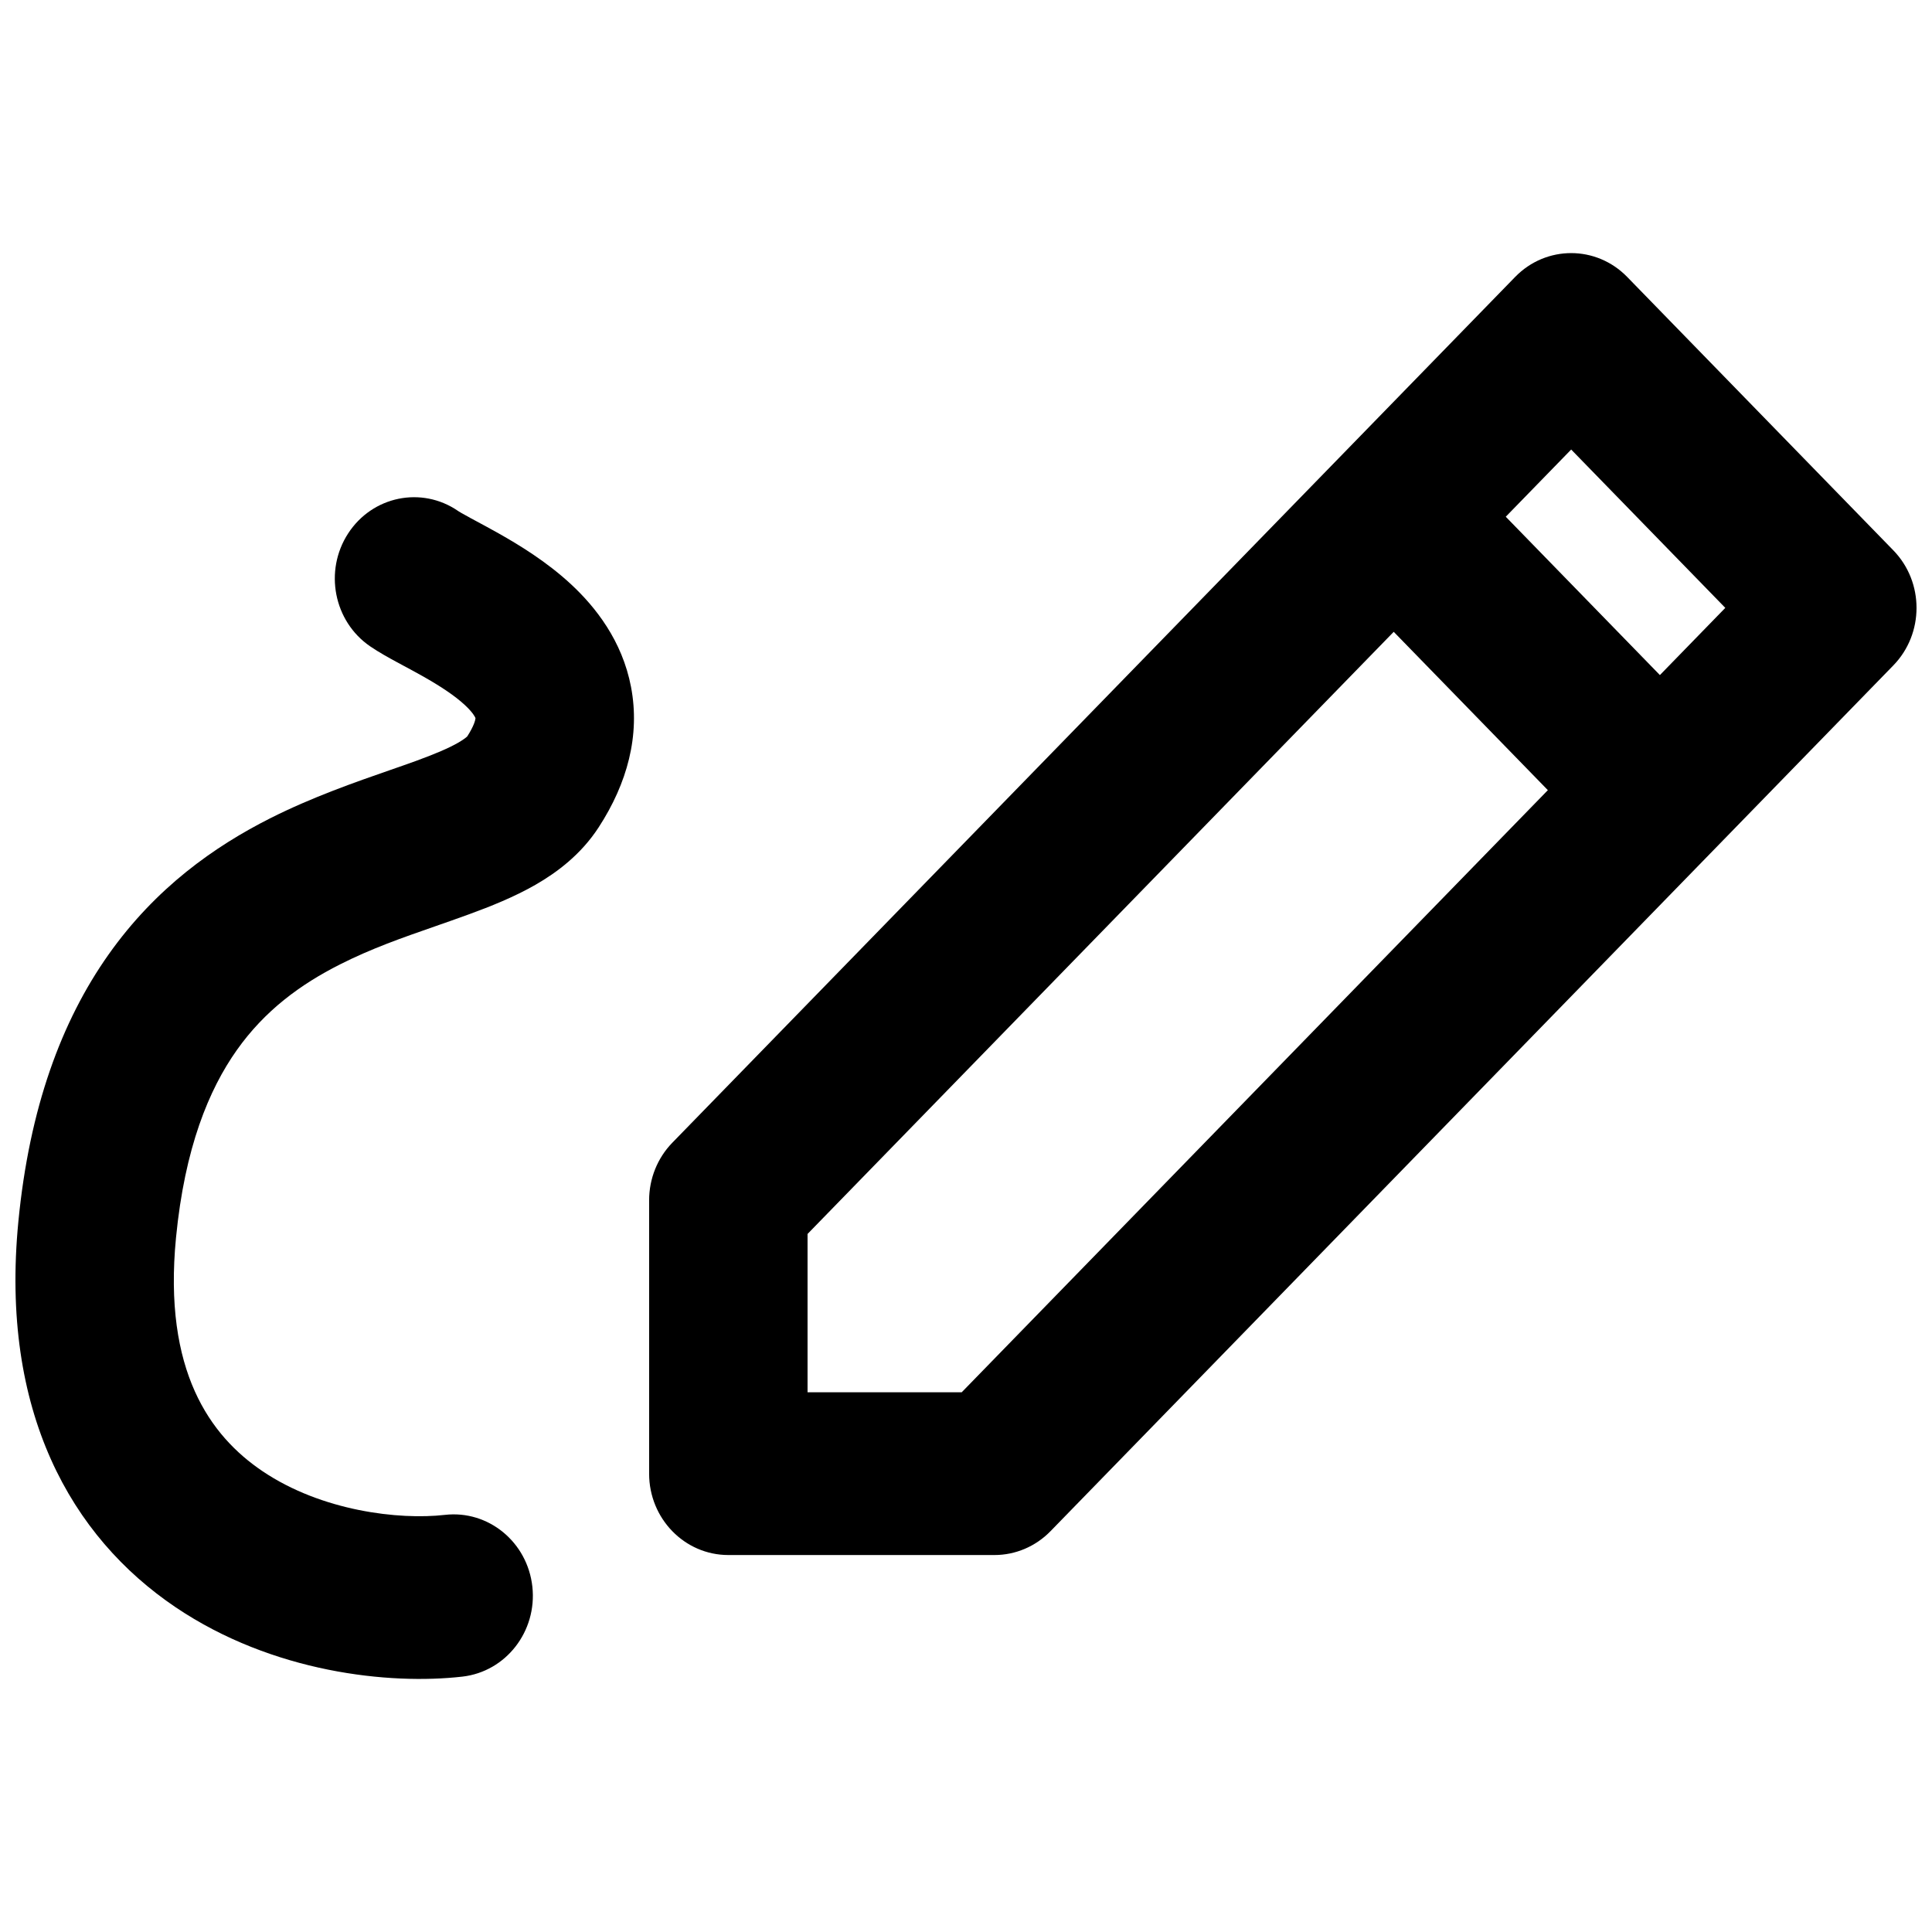 <?xml version="1.0" encoding="UTF-8"?>
<!-- Uploaded to: ICON Repo, www.iconrepo.com, Generator: ICON Repo Mixer Tools -->
<svg width="800px" height="800px" version="1.1" viewBox="144 144 512 512" xmlns="http://www.w3.org/2000/svg">
 <defs>
  <clipPath id="b">
   <path d="m316 211h335.9v346h-335.9z"/>
  </clipPath>
  <clipPath id="a">
   <path d="m148.09 275h164.91v314h-164.91z"/>
  </clipPath>
 </defs>
 <g>
  <g clip-path="url(#b)">
   <path d="m575.22 217.39c-8.199-8.422-21.492-8.422-29.688 0l-223.36 229.44c-3.938 4.043-6.148 9.531-6.148 15.25v72.453c0 11.91 9.398 21.566 20.992 21.566h70.531c5.566 0 10.91-2.273 14.844-6.316l223.36-229.44c8.199-8.422 8.199-22.078 0-30.5zm-217.21 295.58v-41.961l155.34-159.57 40.848 41.961-155.34 159.57zm225.88-190.07-40.848-41.961 17.336-17.809 40.844 41.961z" fill-rule="evenodd"/>
  </g>
  <g clip-path="url(#a)">
   <path d="m265.37 279.39c-9.648-6.606-22.68-3.93-29.113 5.981-6.43 9.91-3.824 23.297 5.824 29.906 2.34 1.602 5.07 3.094 7.078 4.184l1.961 1.059c1.602 0.859 3.137 1.684 4.812 2.629 4.672 2.633 8.52 5.148 11.262 7.695 2.188 2.035 2.719 3.207 2.82 3.473-0.051 0.543-0.402 2.059-2.18 4.824-0.141 0.145-0.777 0.742-2.41 1.68-2.484 1.43-6.012 2.941-11.184 4.832-2.035 0.742-4.34 1.543-6.848 2.414-9.047 3.144-20.719 7.199-31.781 12.785-14.801 7.473-30.328 18.41-42.828 36.086-12.512 17.691-20.992 40.715-23.914 70.762-4.91 50.441 14.027 83.586 41.656 102.23 25.762 17.379 56.68 20.598 76.012 18.391 11.523-1.316 19.828-11.977 18.547-23.812s-11.66-20.367-23.184-19.051c-12.152 1.387-32.648-0.996-48.332-11.578-13.82-9.324-26.371-26.496-22.926-61.883 2.324-23.859 8.719-39.254 16.109-49.703 7.402-10.469 16.809-17.395 27.379-22.73 8.352-4.219 16.398-7.023 25.012-10.023 2.981-1.039 6.023-2.102 9.176-3.254 5.652-2.066 11.906-4.551 17.59-7.812 5.711-3.281 12.074-8.027 16.77-15.266 7.535-11.605 11.008-24.289 8.547-37.172-2.348-12.285-9.445-21.199-15.863-27.168-6.445-5.988-13.75-10.434-19.242-13.531-2.062-1.16-4.141-2.277-5.836-3.191l-1.539-0.828c-1.004-0.543-1.785-0.977-2.414-1.34-0.305-0.176-0.535-0.312-0.711-0.422l-0.191-0.121zm4.637 54.691s0.02 0.062 0.008 0.203c-0.02-0.133-0.008-0.203-0.008-0.203z" fill-rule="evenodd"/>
  </g>
 </g>
</svg>